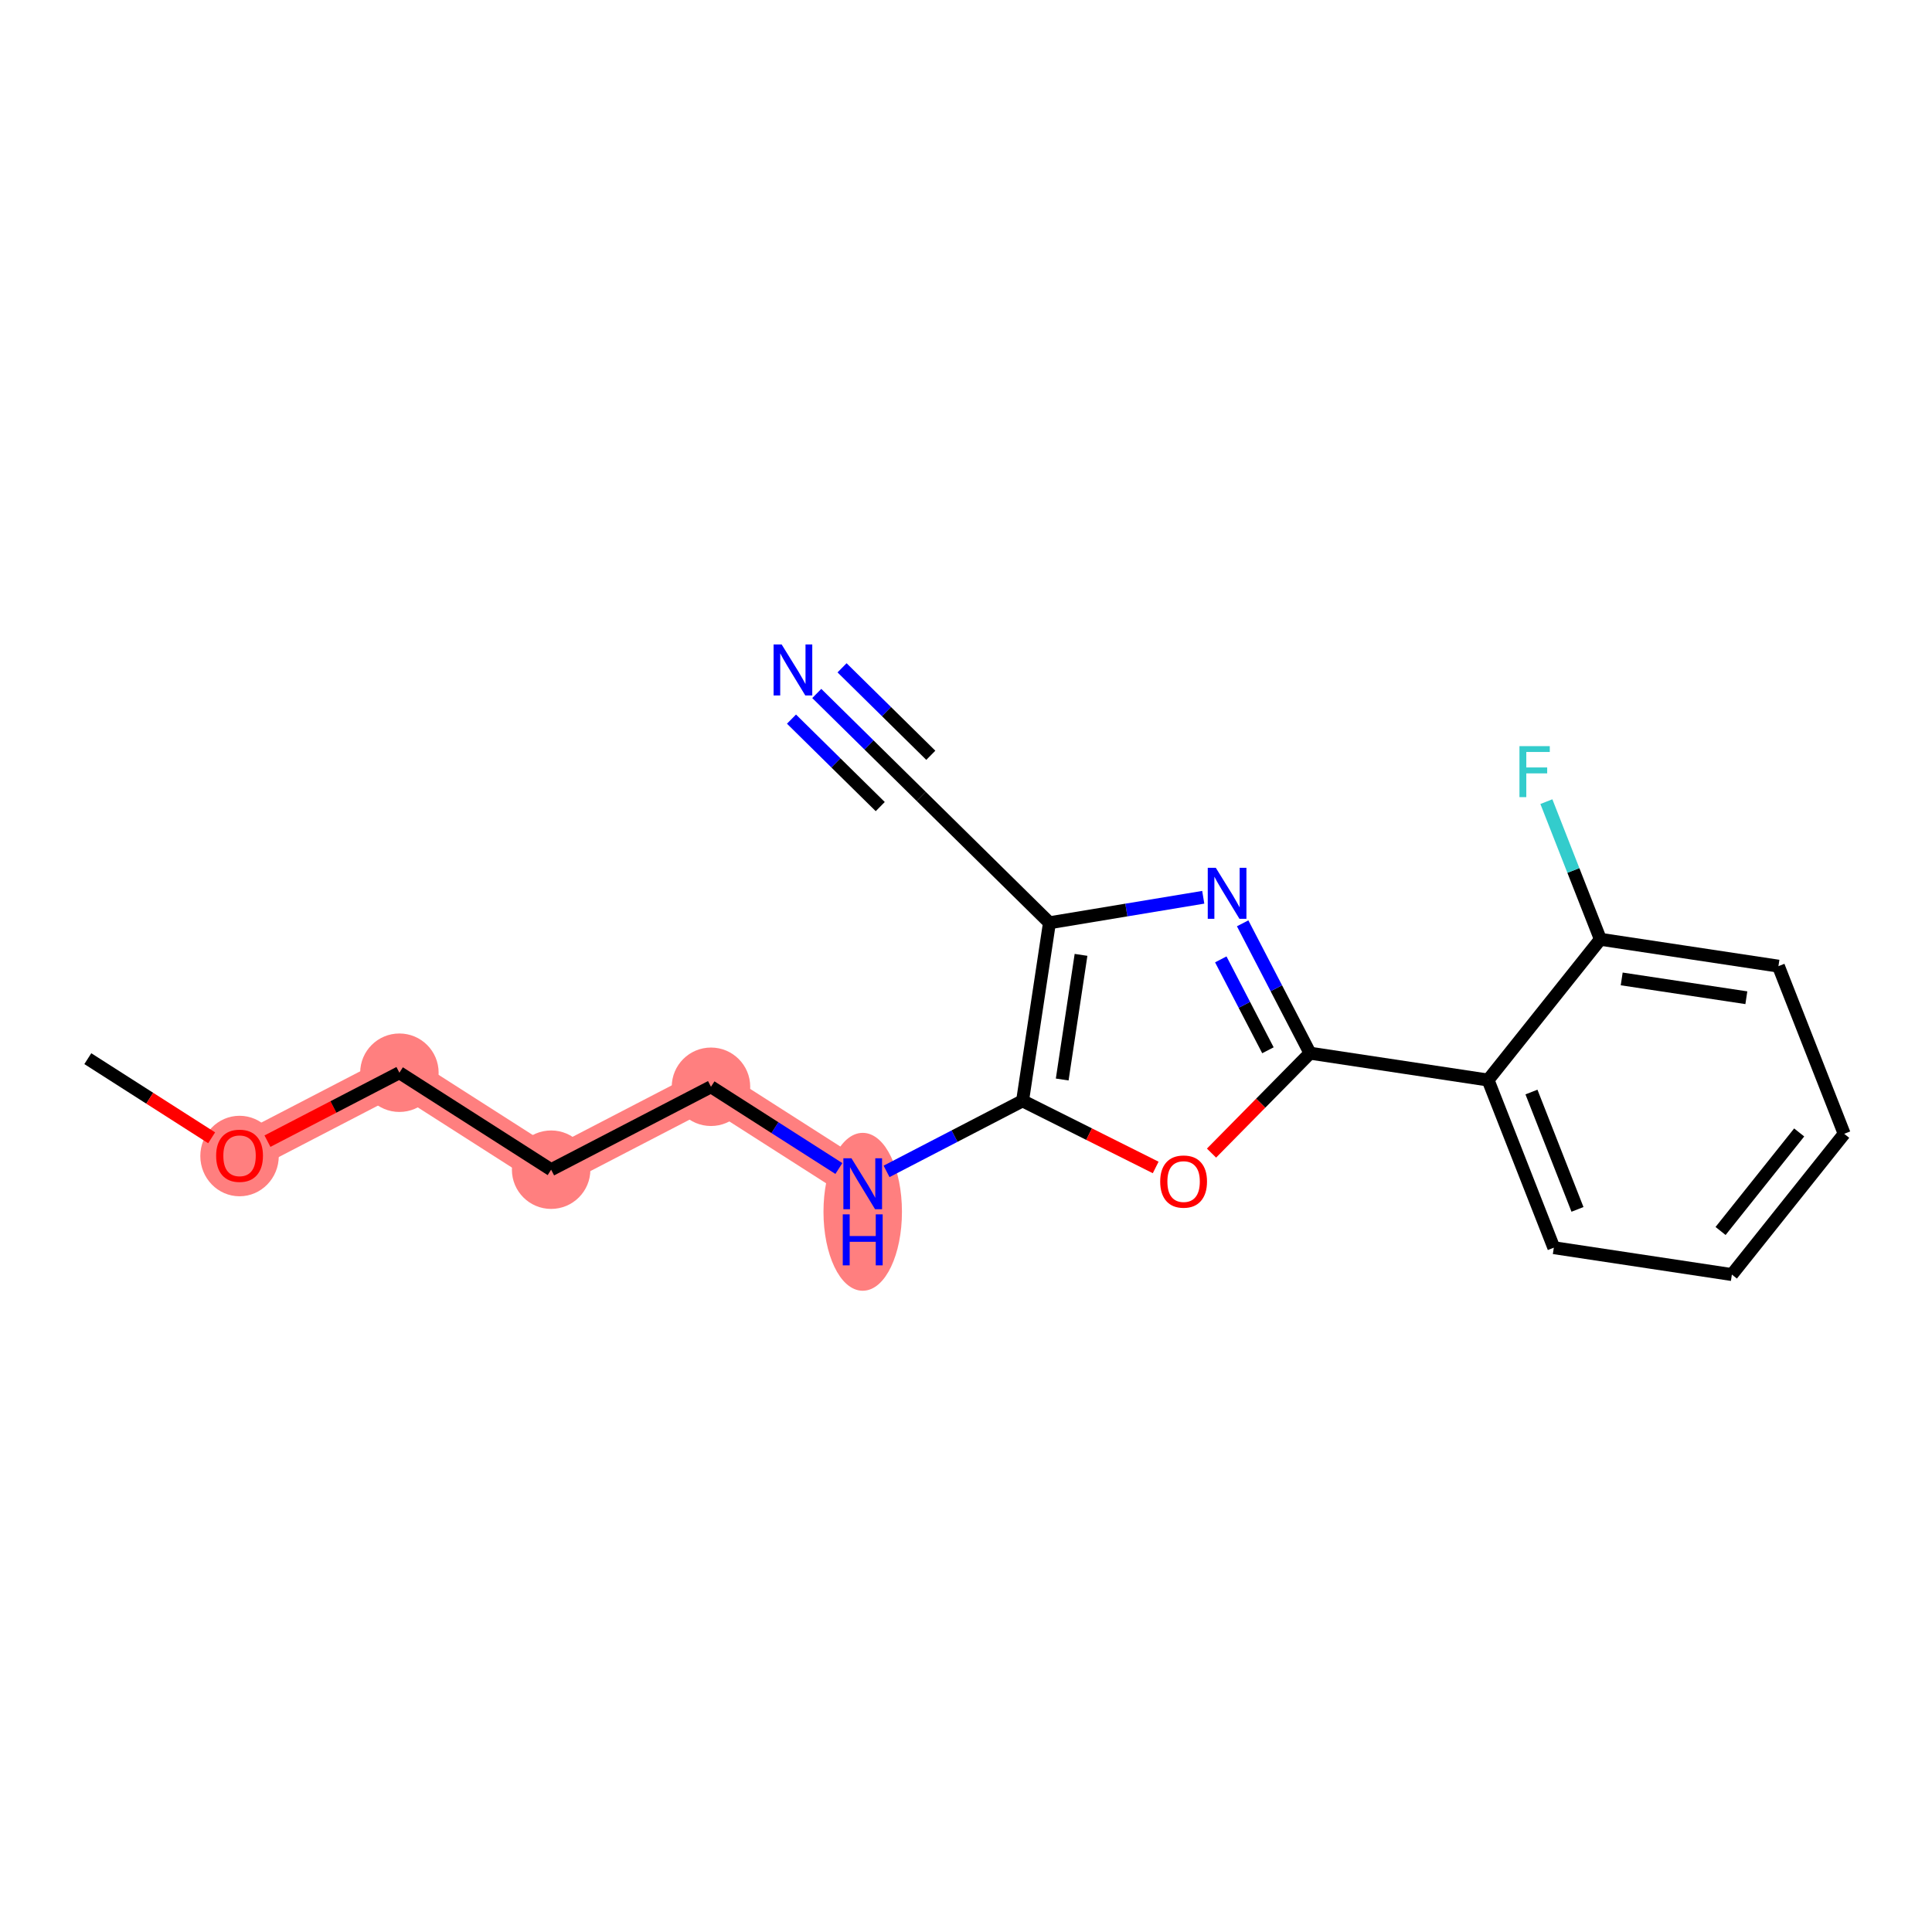 <?xml version='1.0' encoding='iso-8859-1'?>
<svg version='1.1' baseProfile='full'
              xmlns='http://www.w3.org/2000/svg'
                      xmlns:rdkit='http://www.rdkit.org/xml'
                      xmlns:xlink='http://www.w3.org/1999/xlink'
                  xml:space='preserve'
width='300px' height='300px' viewBox='0 0 300 300'>
<!-- END OF HEADER -->
<rect style='opacity:1.0;fill:#FFFFFF;stroke:none' width='300' height='300' x='0' y='0'> </rect>
<rect style='opacity:1.0;fill:#FFFFFF;stroke:none' width='300' height='300' x='0' y='0'> </rect>
<path d='M 37.197,179.446 L 62.019,166.571' style='fill:none;fill-rule:evenodd;stroke:#FF7F7F;stroke-width:6.0px;stroke-linecap:butt;stroke-linejoin:miter;stroke-opacity:1' />
<path d='M 62.019,166.571 L 85.58,181.629' style='fill:none;fill-rule:evenodd;stroke:#FF7F7F;stroke-width:6.0px;stroke-linecap:butt;stroke-linejoin:miter;stroke-opacity:1' />
<path d='M 85.58,181.629 L 110.401,168.754' style='fill:none;fill-rule:evenodd;stroke:#FF7F7F;stroke-width:6.0px;stroke-linecap:butt;stroke-linejoin:miter;stroke-opacity:1' />
<path d='M 110.401,168.754 L 133.962,183.812' style='fill:none;fill-rule:evenodd;stroke:#FF7F7F;stroke-width:6.0px;stroke-linecap:butt;stroke-linejoin:miter;stroke-opacity:1' />
<ellipse cx='37.197' cy='179.508' rx='5.592' ry='5.75'  style='fill:#FF7F7F;fill-rule:evenodd;stroke:#FF7F7F;stroke-width:1.0px;stroke-linecap:butt;stroke-linejoin:miter;stroke-opacity:1' />
<ellipse cx='62.019' cy='166.571' rx='5.592' ry='5.592'  style='fill:#FF7F7F;fill-rule:evenodd;stroke:#FF7F7F;stroke-width:1.0px;stroke-linecap:butt;stroke-linejoin:miter;stroke-opacity:1' />
<ellipse cx='85.58' cy='181.629' rx='5.592' ry='5.592'  style='fill:#FF7F7F;fill-rule:evenodd;stroke:#FF7F7F;stroke-width:1.0px;stroke-linecap:butt;stroke-linejoin:miter;stroke-opacity:1' />
<ellipse cx='110.401' cy='168.754' rx='5.592' ry='5.592'  style='fill:#FF7F7F;fill-rule:evenodd;stroke:#FF7F7F;stroke-width:1.0px;stroke-linecap:butt;stroke-linejoin:miter;stroke-opacity:1' />
<ellipse cx='133.962' cy='188.168' rx='5.592' ry='11.759'  style='fill:#FF7F7F;fill-rule:evenodd;stroke:#FF7F7F;stroke-width:1.0px;stroke-linecap:butt;stroke-linejoin:miter;stroke-opacity:1' />
<path class='bond-0 atom-0 atom-1' d='M 13.636,164.388 L 23.25,170.532' style='fill:none;fill-rule:evenodd;stroke:#000000;stroke-width:2.0px;stroke-linecap:butt;stroke-linejoin:miter;stroke-opacity:1' />
<path class='bond-0 atom-0 atom-1' d='M 23.25,170.532 L 32.863,176.676' style='fill:none;fill-rule:evenodd;stroke:#FF0000;stroke-width:2.0px;stroke-linecap:butt;stroke-linejoin:miter;stroke-opacity:1' />
<path class='bond-1 atom-1 atom-2' d='M 41.531,177.198 L 51.775,171.884' style='fill:none;fill-rule:evenodd;stroke:#FF0000;stroke-width:2.0px;stroke-linecap:butt;stroke-linejoin:miter;stroke-opacity:1' />
<path class='bond-1 atom-1 atom-2' d='M 51.775,171.884 L 62.019,166.571' style='fill:none;fill-rule:evenodd;stroke:#000000;stroke-width:2.0px;stroke-linecap:butt;stroke-linejoin:miter;stroke-opacity:1' />
<path class='bond-2 atom-2 atom-3' d='M 62.019,166.571 L 85.58,181.629' style='fill:none;fill-rule:evenodd;stroke:#000000;stroke-width:2.0px;stroke-linecap:butt;stroke-linejoin:miter;stroke-opacity:1' />
<path class='bond-3 atom-3 atom-4' d='M 85.58,181.629 L 110.401,168.754' style='fill:none;fill-rule:evenodd;stroke:#000000;stroke-width:2.0px;stroke-linecap:butt;stroke-linejoin:miter;stroke-opacity:1' />
<path class='bond-4 atom-4 atom-5' d='M 110.401,168.754 L 120.33,175.1' style='fill:none;fill-rule:evenodd;stroke:#000000;stroke-width:2.0px;stroke-linecap:butt;stroke-linejoin:miter;stroke-opacity:1' />
<path class='bond-4 atom-4 atom-5' d='M 120.33,175.1 L 130.26,181.446' style='fill:none;fill-rule:evenodd;stroke:#0000FF;stroke-width:2.0px;stroke-linecap:butt;stroke-linejoin:miter;stroke-opacity:1' />
<path class='bond-5 atom-5 atom-6' d='M 137.664,181.892 L 148.224,176.415' style='fill:none;fill-rule:evenodd;stroke:#0000FF;stroke-width:2.0px;stroke-linecap:butt;stroke-linejoin:miter;stroke-opacity:1' />
<path class='bond-5 atom-5 atom-6' d='M 148.224,176.415 L 158.783,170.937' style='fill:none;fill-rule:evenodd;stroke:#000000;stroke-width:2.0px;stroke-linecap:butt;stroke-linejoin:miter;stroke-opacity:1' />
<path class='bond-6 atom-6 atom-7' d='M 158.783,170.937 L 169.119,176.109' style='fill:none;fill-rule:evenodd;stroke:#000000;stroke-width:2.0px;stroke-linecap:butt;stroke-linejoin:miter;stroke-opacity:1' />
<path class='bond-6 atom-6 atom-7' d='M 169.119,176.109 L 179.455,181.282' style='fill:none;fill-rule:evenodd;stroke:#FF0000;stroke-width:2.0px;stroke-linecap:butt;stroke-linejoin:miter;stroke-opacity:1' />
<path class='bond-19 atom-17 atom-6' d='M 162.957,143.289 L 158.783,170.937' style='fill:none;fill-rule:evenodd;stroke:#000000;stroke-width:2.0px;stroke-linecap:butt;stroke-linejoin:miter;stroke-opacity:1' />
<path class='bond-19 atom-17 atom-6' d='M 167.861,148.271 L 164.939,167.625' style='fill:none;fill-rule:evenodd;stroke:#000000;stroke-width:2.0px;stroke-linecap:butt;stroke-linejoin:miter;stroke-opacity:1' />
<path class='bond-7 atom-7 atom-8' d='M 188.123,179.053 L 195.77,171.294' style='fill:none;fill-rule:evenodd;stroke:#FF0000;stroke-width:2.0px;stroke-linecap:butt;stroke-linejoin:miter;stroke-opacity:1' />
<path class='bond-7 atom-7 atom-8' d='M 195.77,171.294 L 203.417,163.535' style='fill:none;fill-rule:evenodd;stroke:#000000;stroke-width:2.0px;stroke-linecap:butt;stroke-linejoin:miter;stroke-opacity:1' />
<path class='bond-8 atom-8 atom-9' d='M 203.417,163.535 L 231.066,167.709' style='fill:none;fill-rule:evenodd;stroke:#000000;stroke-width:2.0px;stroke-linecap:butt;stroke-linejoin:miter;stroke-opacity:1' />
<path class='bond-15 atom-8 atom-16' d='M 203.417,163.535 L 198.188,153.454' style='fill:none;fill-rule:evenodd;stroke:#000000;stroke-width:2.0px;stroke-linecap:butt;stroke-linejoin:miter;stroke-opacity:1' />
<path class='bond-15 atom-8 atom-16' d='M 198.188,153.454 L 192.958,143.372' style='fill:none;fill-rule:evenodd;stroke:#0000FF;stroke-width:2.0px;stroke-linecap:butt;stroke-linejoin:miter;stroke-opacity:1' />
<path class='bond-15 atom-8 atom-16' d='M 196.884,163.086 L 193.224,156.029' style='fill:none;fill-rule:evenodd;stroke:#000000;stroke-width:2.0px;stroke-linecap:butt;stroke-linejoin:miter;stroke-opacity:1' />
<path class='bond-15 atom-8 atom-16' d='M 193.224,156.029 L 189.563,148.972' style='fill:none;fill-rule:evenodd;stroke:#0000FF;stroke-width:2.0px;stroke-linecap:butt;stroke-linejoin:miter;stroke-opacity:1' />
<path class='bond-9 atom-9 atom-10' d='M 231.066,167.709 L 241.276,193.74' style='fill:none;fill-rule:evenodd;stroke:#000000;stroke-width:2.0px;stroke-linecap:butt;stroke-linejoin:miter;stroke-opacity:1' />
<path class='bond-9 atom-9 atom-10' d='M 237.804,169.571 L 244.951,187.793' style='fill:none;fill-rule:evenodd;stroke:#000000;stroke-width:2.0px;stroke-linecap:butt;stroke-linejoin:miter;stroke-opacity:1' />
<path class='bond-20 atom-14 atom-9' d='M 248.505,145.851 L 231.066,167.709' style='fill:none;fill-rule:evenodd;stroke:#000000;stroke-width:2.0px;stroke-linecap:butt;stroke-linejoin:miter;stroke-opacity:1' />
<path class='bond-10 atom-10 atom-11' d='M 241.276,193.74 L 268.925,197.913' style='fill:none;fill-rule:evenodd;stroke:#000000;stroke-width:2.0px;stroke-linecap:butt;stroke-linejoin:miter;stroke-opacity:1' />
<path class='bond-11 atom-11 atom-12' d='M 268.925,197.913 L 286.364,176.055' style='fill:none;fill-rule:evenodd;stroke:#000000;stroke-width:2.0px;stroke-linecap:butt;stroke-linejoin:miter;stroke-opacity:1' />
<path class='bond-11 atom-11 atom-12' d='M 267.169,191.147 L 279.376,175.846' style='fill:none;fill-rule:evenodd;stroke:#000000;stroke-width:2.0px;stroke-linecap:butt;stroke-linejoin:miter;stroke-opacity:1' />
<path class='bond-12 atom-12 atom-13' d='M 286.364,176.055 L 276.154,150.024' style='fill:none;fill-rule:evenodd;stroke:#000000;stroke-width:2.0px;stroke-linecap:butt;stroke-linejoin:miter;stroke-opacity:1' />
<path class='bond-13 atom-13 atom-14' d='M 276.154,150.024 L 248.505,145.851' style='fill:none;fill-rule:evenodd;stroke:#000000;stroke-width:2.0px;stroke-linecap:butt;stroke-linejoin:miter;stroke-opacity:1' />
<path class='bond-13 atom-13 atom-14' d='M 271.172,154.928 L 251.817,152.006' style='fill:none;fill-rule:evenodd;stroke:#000000;stroke-width:2.0px;stroke-linecap:butt;stroke-linejoin:miter;stroke-opacity:1' />
<path class='bond-14 atom-14 atom-15' d='M 248.505,145.851 L 244.313,135.164' style='fill:none;fill-rule:evenodd;stroke:#000000;stroke-width:2.0px;stroke-linecap:butt;stroke-linejoin:miter;stroke-opacity:1' />
<path class='bond-14 atom-14 atom-15' d='M 244.313,135.164 L 240.122,124.478' style='fill:none;fill-rule:evenodd;stroke:#33CCCC;stroke-width:2.0px;stroke-linecap:butt;stroke-linejoin:miter;stroke-opacity:1' />
<path class='bond-16 atom-16 atom-17' d='M 186.84,139.328 L 174.898,141.308' style='fill:none;fill-rule:evenodd;stroke:#0000FF;stroke-width:2.0px;stroke-linecap:butt;stroke-linejoin:miter;stroke-opacity:1' />
<path class='bond-16 atom-16 atom-17' d='M 174.898,141.308 L 162.957,143.289' style='fill:none;fill-rule:evenodd;stroke:#000000;stroke-width:2.0px;stroke-linecap:butt;stroke-linejoin:miter;stroke-opacity:1' />
<path class='bond-17 atom-17 atom-18' d='M 162.957,143.289 L 143.042,123.661' style='fill:none;fill-rule:evenodd;stroke:#000000;stroke-width:2.0px;stroke-linecap:butt;stroke-linejoin:miter;stroke-opacity:1' />
<path class='bond-18 atom-18 atom-19' d='M 143.042,123.661 L 134.935,115.671' style='fill:none;fill-rule:evenodd;stroke:#000000;stroke-width:2.0px;stroke-linecap:butt;stroke-linejoin:miter;stroke-opacity:1' />
<path class='bond-18 atom-18 atom-19' d='M 134.935,115.671 L 126.828,107.681' style='fill:none;fill-rule:evenodd;stroke:#0000FF;stroke-width:2.0px;stroke-linecap:butt;stroke-linejoin:miter;stroke-opacity:1' />
<path class='bond-18 atom-18 atom-19' d='M 144.535,117.281 L 137.645,110.49' style='fill:none;fill-rule:evenodd;stroke:#000000;stroke-width:2.0px;stroke-linecap:butt;stroke-linejoin:miter;stroke-opacity:1' />
<path class='bond-18 atom-18 atom-19' d='M 137.645,110.49 L 130.754,103.698' style='fill:none;fill-rule:evenodd;stroke:#0000FF;stroke-width:2.0px;stroke-linecap:butt;stroke-linejoin:miter;stroke-opacity:1' />
<path class='bond-18 atom-18 atom-19' d='M 136.684,125.247 L 129.793,118.456' style='fill:none;fill-rule:evenodd;stroke:#000000;stroke-width:2.0px;stroke-linecap:butt;stroke-linejoin:miter;stroke-opacity:1' />
<path class='bond-18 atom-18 atom-19' d='M 129.793,118.456 L 122.903,111.664' style='fill:none;fill-rule:evenodd;stroke:#0000FF;stroke-width:2.0px;stroke-linecap:butt;stroke-linejoin:miter;stroke-opacity:1' />
<path  class='atom-1' d='M 33.562 179.468
Q 33.562 177.567, 34.502 176.505
Q 35.441 175.442, 37.197 175.442
Q 38.953 175.442, 39.893 176.505
Q 40.832 177.567, 40.832 179.468
Q 40.832 181.392, 39.882 182.488
Q 38.931 183.573, 37.197 183.573
Q 35.453 183.573, 34.502 182.488
Q 33.562 181.403, 33.562 179.468
M 37.197 182.679
Q 38.405 182.679, 39.054 181.873
Q 39.714 181.057, 39.714 179.468
Q 39.714 177.914, 39.054 177.131
Q 38.405 176.337, 37.197 176.337
Q 35.989 176.337, 35.329 177.12
Q 34.681 177.903, 34.681 179.468
Q 34.681 181.068, 35.329 181.873
Q 35.989 182.679, 37.197 182.679
' fill='#FF0000'/>
<path  class='atom-5' d='M 132.212 179.853
L 134.806 184.047
Q 135.064 184.461, 135.478 185.211
Q 135.891 185.96, 135.914 186.005
L 135.914 179.853
L 136.965 179.853
L 136.965 187.772
L 135.88 187.772
L 133.095 183.186
Q 132.771 182.649, 132.424 182.034
Q 132.089 181.419, 131.988 181.229
L 131.988 187.772
L 130.959 187.772
L 130.959 179.853
L 132.212 179.853
' fill='#0000FF'/>
<path  class='atom-5' d='M 130.864 188.564
L 131.938 188.564
L 131.938 191.93
L 135.986 191.93
L 135.986 188.564
L 137.06 188.564
L 137.06 196.483
L 135.986 196.483
L 135.986 192.825
L 131.938 192.825
L 131.938 196.483
L 130.864 196.483
L 130.864 188.564
' fill='#0000FF'/>
<path  class='atom-7' d='M 180.154 183.473
Q 180.154 181.571, 181.094 180.509
Q 182.033 179.446, 183.789 179.446
Q 185.545 179.446, 186.485 180.509
Q 187.424 181.571, 187.424 183.473
Q 187.424 185.397, 186.474 186.493
Q 185.523 187.578, 183.789 187.578
Q 182.045 187.578, 181.094 186.493
Q 180.154 185.408, 180.154 183.473
M 183.789 186.683
Q 184.997 186.683, 185.646 185.878
Q 186.306 185.061, 186.306 183.473
Q 186.306 181.918, 185.646 181.135
Q 184.997 180.341, 183.789 180.341
Q 182.581 180.341, 181.921 181.124
Q 181.273 181.907, 181.273 183.473
Q 181.273 185.072, 181.921 185.878
Q 182.581 186.683, 183.789 186.683
' fill='#FF0000'/>
<path  class='atom-15' d='M 235.94 115.86
L 240.649 115.86
L 240.649 116.766
L 237.003 116.766
L 237.003 119.171
L 240.246 119.171
L 240.246 120.088
L 237.003 120.088
L 237.003 123.779
L 235.94 123.779
L 235.94 115.86
' fill='#33CCCC'/>
<path  class='atom-16' d='M 188.792 134.754
L 191.387 138.949
Q 191.644 139.362, 192.058 140.112
Q 192.471 140.861, 192.494 140.906
L 192.494 134.754
L 193.545 134.754
L 193.545 142.673
L 192.46 142.673
L 189.675 138.087
Q 189.351 137.551, 189.004 136.935
Q 188.669 136.32, 188.568 136.13
L 188.568 142.673
L 187.539 142.673
L 187.539 134.754
L 188.792 134.754
' fill='#0000FF'/>
<path  class='atom-19' d='M 121.376 100.073
L 123.971 104.268
Q 124.228 104.681, 124.642 105.431
Q 125.056 106.18, 125.078 106.225
L 125.078 100.073
L 126.129 100.073
L 126.129 107.992
L 125.045 107.992
L 122.259 103.406
Q 121.935 102.869, 121.588 102.254
Q 121.253 101.639, 121.152 101.449
L 121.152 107.992
L 120.123 107.992
L 120.123 100.073
L 121.376 100.073
' fill='#0000FF'/>
</svg>
